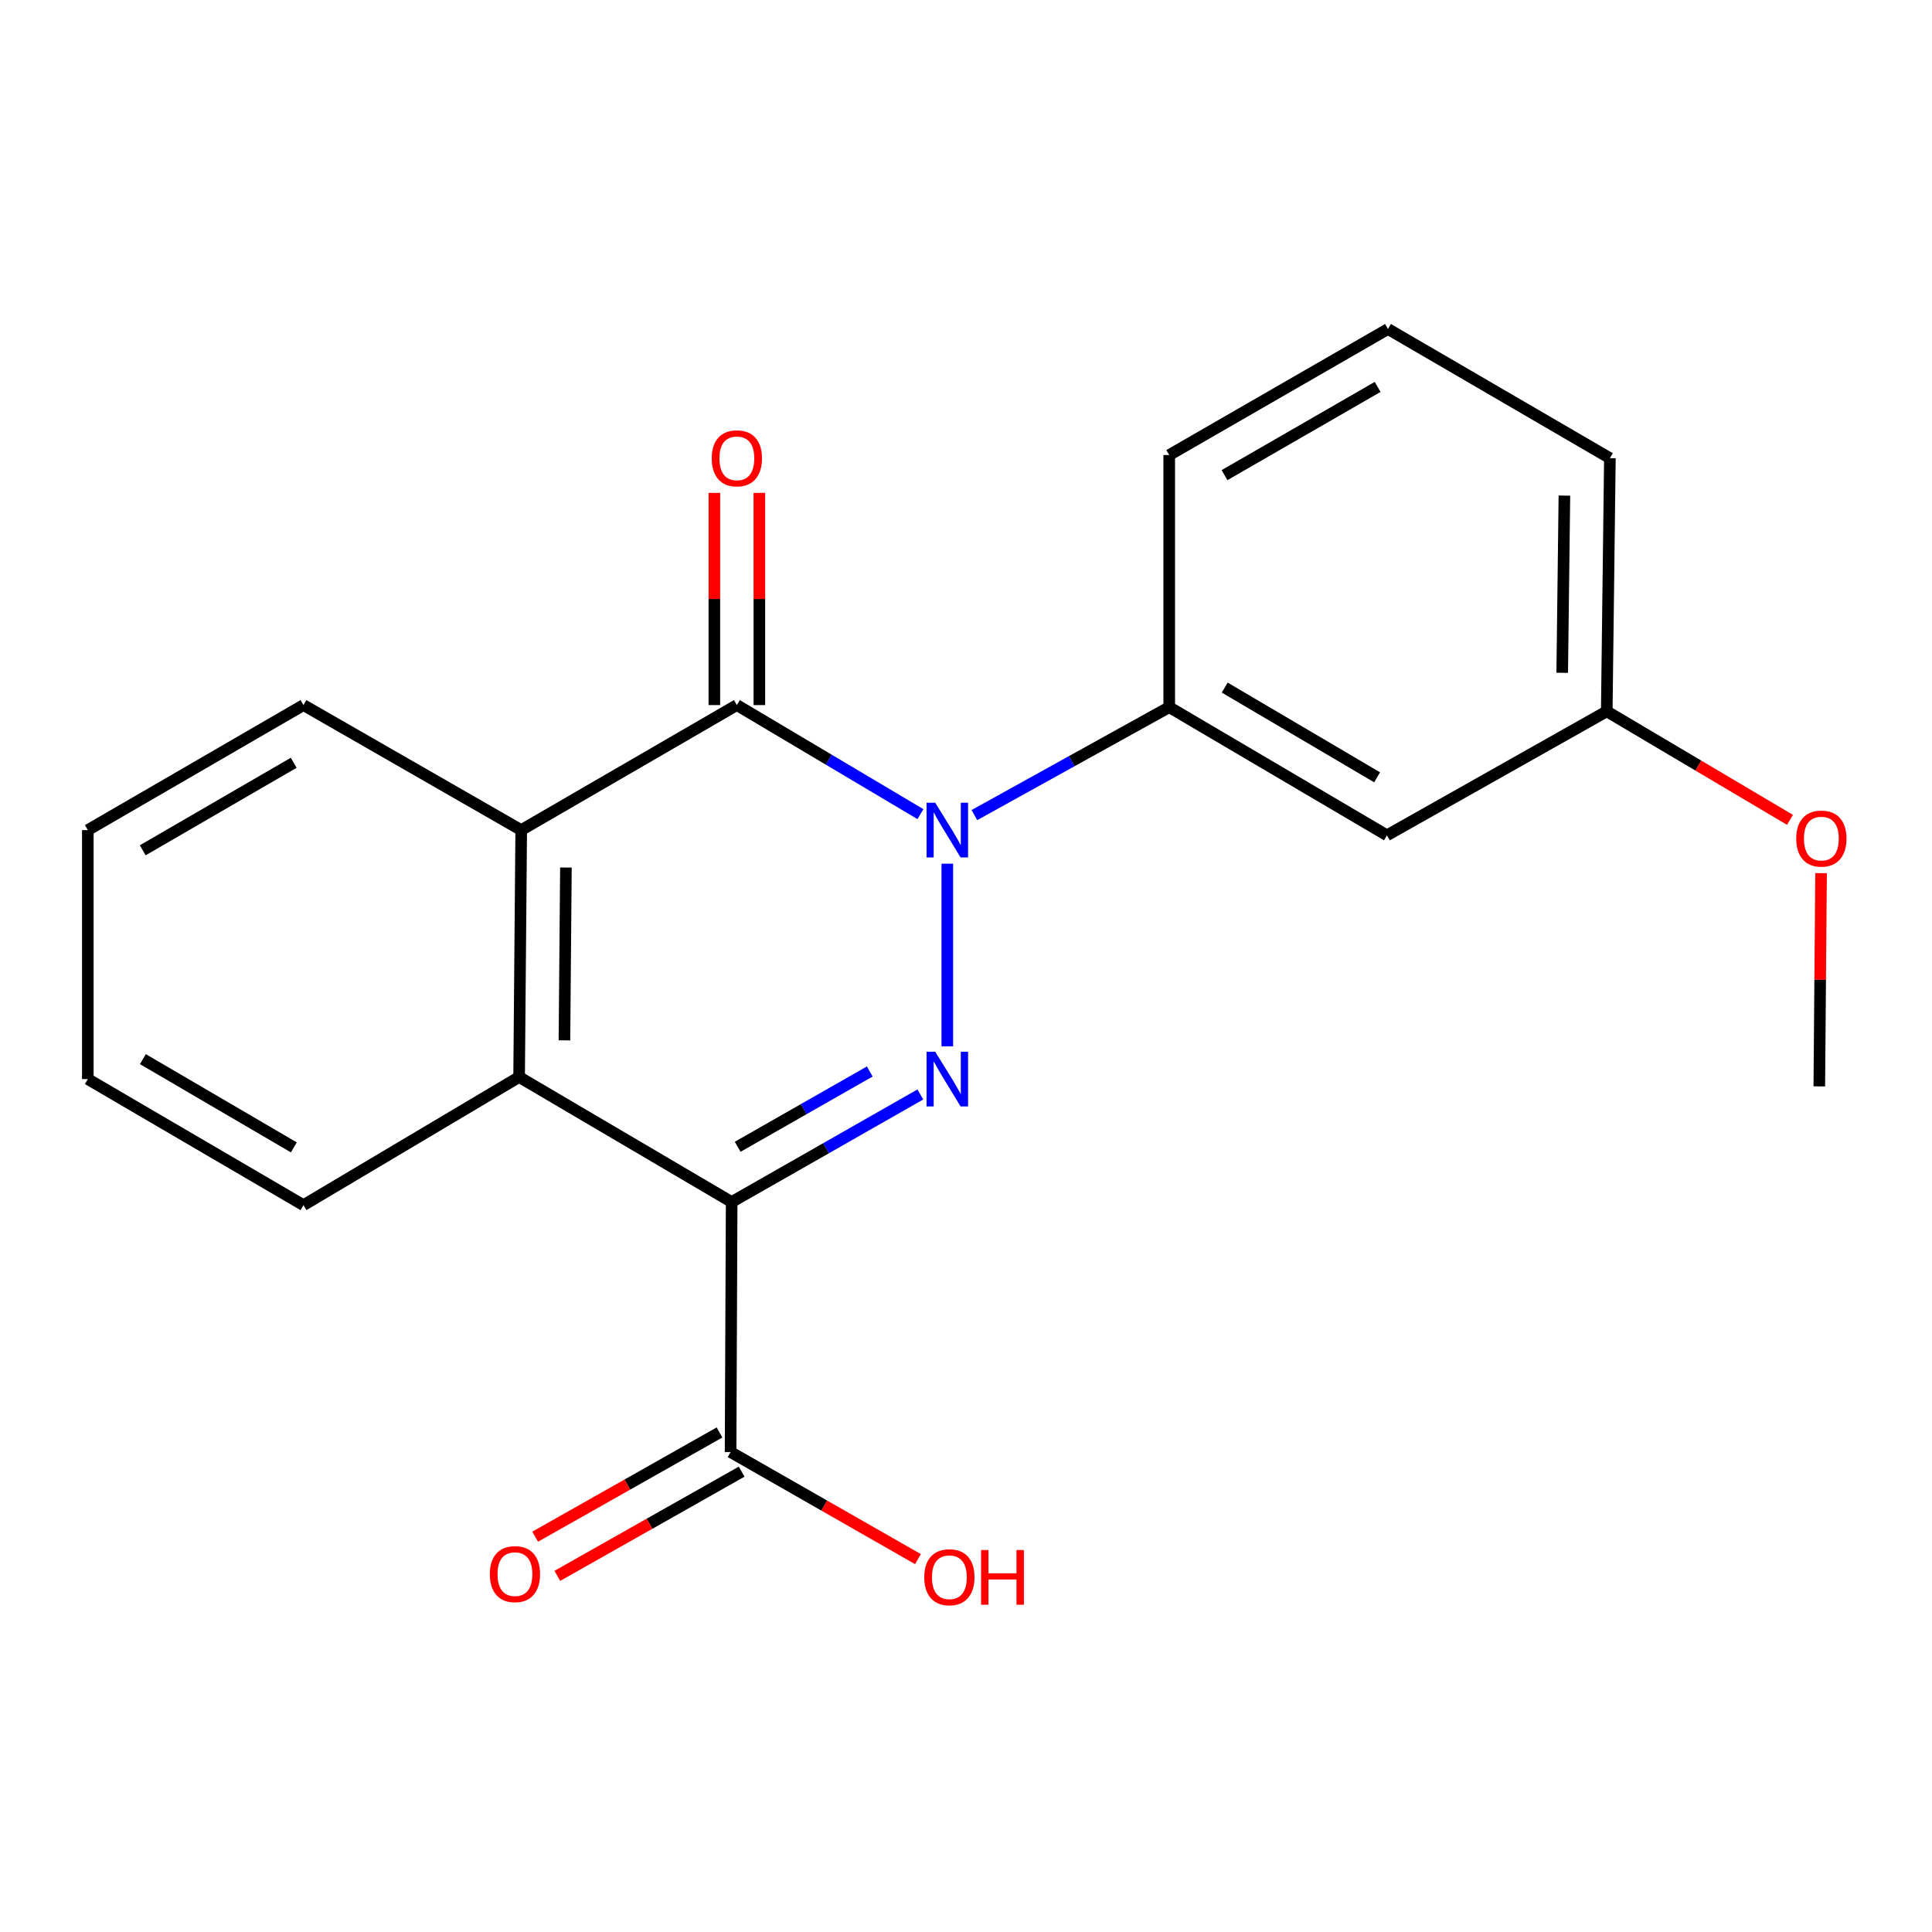 <?xml version='1.0' encoding='iso-8859-1'?>
<svg version='1.1' baseProfile='full'
              xmlns='http://www.w3.org/2000/svg'
                      xmlns:rdkit='http://www.rdkit.org/xml'
                      xmlns:xlink='http://www.w3.org/1999/xlink'
                  xml:space='preserve'
width='1000px' height='1000px' viewBox='0 0 1000 1000'>
<!-- END OF HEADER -->
<rect style='opacity:1.0;fill:#FFFFFF;stroke:none' width='1000' height='1000' x='0' y='0'> </rect>
<path class='bond-0' d='M 490.325,447.04 L 490.325,541.584' style='fill:none;fill-rule:evenodd;stroke:#0000FF;stroke-width:6px;stroke-linecap:butt;stroke-linejoin:miter;stroke-opacity:1' />
<path class='bond-2' d='M 476.418,421.396 L 428.908,393.172' style='fill:none;fill-rule:evenodd;stroke:#0000FF;stroke-width:6px;stroke-linecap:butt;stroke-linejoin:miter;stroke-opacity:1' />
<path class='bond-2' d='M 428.908,393.172 L 381.399,364.949' style='fill:none;fill-rule:evenodd;stroke:#000000;stroke-width:6px;stroke-linecap:butt;stroke-linejoin:miter;stroke-opacity:1' />
<path class='bond-5' d='M 504.348,421.889 L 554.771,393.956' style='fill:none;fill-rule:evenodd;stroke:#0000FF;stroke-width:6px;stroke-linecap:butt;stroke-linejoin:miter;stroke-opacity:1' />
<path class='bond-5' d='M 554.771,393.956 L 605.193,366.023' style='fill:none;fill-rule:evenodd;stroke:#000000;stroke-width:6px;stroke-linecap:butt;stroke-linejoin:miter;stroke-opacity:1' />
<path class='bond-1' d='M 476.373,566.486 L 427.54,594.326' style='fill:none;fill-rule:evenodd;stroke:#0000FF;stroke-width:6px;stroke-linecap:butt;stroke-linejoin:miter;stroke-opacity:1' />
<path class='bond-1' d='M 427.54,594.326 L 378.706,622.166' style='fill:none;fill-rule:evenodd;stroke:#000000;stroke-width:6px;stroke-linecap:butt;stroke-linejoin:miter;stroke-opacity:1' />
<path class='bond-1' d='M 450.183,554.596 L 416,574.084' style='fill:none;fill-rule:evenodd;stroke:#0000FF;stroke-width:6px;stroke-linecap:butt;stroke-linejoin:miter;stroke-opacity:1' />
<path class='bond-1' d='M 416,574.084 L 381.817,593.572' style='fill:none;fill-rule:evenodd;stroke:#000000;stroke-width:6px;stroke-linecap:butt;stroke-linejoin:miter;stroke-opacity:1' />
<path class='bond-6' d='M 378.706,622.166 L 378.15,751.583' style='fill:none;fill-rule:evenodd;stroke:#000000;stroke-width:6px;stroke-linecap:butt;stroke-linejoin:miter;stroke-opacity:1' />
<path class='bond-21' d='M 378.706,622.166 L 268.692,557.457' style='fill:none;fill-rule:evenodd;stroke:#000000;stroke-width:6px;stroke-linecap:butt;stroke-linejoin:miter;stroke-opacity:1' />
<path class='bond-4' d='M 381.399,364.949 L 269.78,429.658' style='fill:none;fill-rule:evenodd;stroke:#000000;stroke-width:6px;stroke-linecap:butt;stroke-linejoin:miter;stroke-opacity:1' />
<path class='bond-8' d='M 393.048,364.949 L 393.048,310.027' style='fill:none;fill-rule:evenodd;stroke:#000000;stroke-width:6px;stroke-linecap:butt;stroke-linejoin:miter;stroke-opacity:1' />
<path class='bond-8' d='M 393.048,310.027 L 393.048,255.105' style='fill:none;fill-rule:evenodd;stroke:#FF0000;stroke-width:6px;stroke-linecap:butt;stroke-linejoin:miter;stroke-opacity:1' />
<path class='bond-8' d='M 369.749,364.949 L 369.749,310.027' style='fill:none;fill-rule:evenodd;stroke:#000000;stroke-width:6px;stroke-linecap:butt;stroke-linejoin:miter;stroke-opacity:1' />
<path class='bond-8' d='M 369.749,310.027 L 369.749,255.105' style='fill:none;fill-rule:evenodd;stroke:#FF0000;stroke-width:6px;stroke-linecap:butt;stroke-linejoin:miter;stroke-opacity:1' />
<path class='bond-3' d='M 268.692,557.457 L 269.78,429.658' style='fill:none;fill-rule:evenodd;stroke:#000000;stroke-width:6px;stroke-linecap:butt;stroke-linejoin:miter;stroke-opacity:1' />
<path class='bond-3' d='M 292.154,538.485 L 292.916,449.026' style='fill:none;fill-rule:evenodd;stroke:#000000;stroke-width:6px;stroke-linecap:butt;stroke-linejoin:miter;stroke-opacity:1' />
<path class='bond-12' d='M 268.692,557.457 L 157.073,623.784' style='fill:none;fill-rule:evenodd;stroke:#000000;stroke-width:6px;stroke-linecap:butt;stroke-linejoin:miter;stroke-opacity:1' />
<path class='bond-13' d='M 269.78,429.658 L 157.073,364.949' style='fill:none;fill-rule:evenodd;stroke:#000000;stroke-width:6px;stroke-linecap:butt;stroke-linejoin:miter;stroke-opacity:1' />
<path class='bond-7' d='M 605.193,366.023 L 717.873,432.363' style='fill:none;fill-rule:evenodd;stroke:#000000;stroke-width:6px;stroke-linecap:butt;stroke-linejoin:miter;stroke-opacity:1' />
<path class='bond-7' d='M 633.916,355.896 L 712.792,402.334' style='fill:none;fill-rule:evenodd;stroke:#000000;stroke-width:6px;stroke-linecap:butt;stroke-linejoin:miter;stroke-opacity:1' />
<path class='bond-14' d='M 605.193,366.023 L 605.193,235.532' style='fill:none;fill-rule:evenodd;stroke:#000000;stroke-width:6px;stroke-linecap:butt;stroke-linejoin:miter;stroke-opacity:1' />
<path class='bond-9' d='M 372.416,741.442 L 324.709,768.413' style='fill:none;fill-rule:evenodd;stroke:#000000;stroke-width:6px;stroke-linecap:butt;stroke-linejoin:miter;stroke-opacity:1' />
<path class='bond-9' d='M 324.709,768.413 L 277.003,795.383' style='fill:none;fill-rule:evenodd;stroke:#FF0000;stroke-width:6px;stroke-linecap:butt;stroke-linejoin:miter;stroke-opacity:1' />
<path class='bond-9' d='M 383.883,761.724 L 336.176,788.695' style='fill:none;fill-rule:evenodd;stroke:#000000;stroke-width:6px;stroke-linecap:butt;stroke-linejoin:miter;stroke-opacity:1' />
<path class='bond-9' d='M 336.176,788.695 L 288.47,815.666' style='fill:none;fill-rule:evenodd;stroke:#FF0000;stroke-width:6px;stroke-linecap:butt;stroke-linejoin:miter;stroke-opacity:1' />
<path class='bond-11' d='M 378.15,751.583 L 426.644,779.292' style='fill:none;fill-rule:evenodd;stroke:#000000;stroke-width:6px;stroke-linecap:butt;stroke-linejoin:miter;stroke-opacity:1' />
<path class='bond-11' d='M 426.644,779.292 L 475.139,807.001' style='fill:none;fill-rule:evenodd;stroke:#FF0000;stroke-width:6px;stroke-linecap:butt;stroke-linejoin:miter;stroke-opacity:1' />
<path class='bond-10' d='M 717.873,432.363 L 831.654,368.185' style='fill:none;fill-rule:evenodd;stroke:#000000;stroke-width:6px;stroke-linecap:butt;stroke-linejoin:miter;stroke-opacity:1' />
<path class='bond-15' d='M 831.654,368.185 L 879.078,396.271' style='fill:none;fill-rule:evenodd;stroke:#000000;stroke-width:6px;stroke-linecap:butt;stroke-linejoin:miter;stroke-opacity:1' />
<path class='bond-15' d='M 879.078,396.271 L 926.502,424.358' style='fill:none;fill-rule:evenodd;stroke:#FF0000;stroke-width:6px;stroke-linecap:butt;stroke-linejoin:miter;stroke-opacity:1' />
<path class='bond-22' d='M 831.654,368.185 L 833.272,237.15' style='fill:none;fill-rule:evenodd;stroke:#000000;stroke-width:6px;stroke-linecap:butt;stroke-linejoin:miter;stroke-opacity:1' />
<path class='bond-22' d='M 808.599,348.242 L 809.731,256.517' style='fill:none;fill-rule:evenodd;stroke:#000000;stroke-width:6px;stroke-linecap:butt;stroke-linejoin:miter;stroke-opacity:1' />
<path class='bond-23' d='M 157.073,623.784 L 45.455,558.531' style='fill:none;fill-rule:evenodd;stroke:#000000;stroke-width:6px;stroke-linecap:butt;stroke-linejoin:miter;stroke-opacity:1' />
<path class='bond-23' d='M 152.09,593.881 L 73.957,548.205' style='fill:none;fill-rule:evenodd;stroke:#000000;stroke-width:6px;stroke-linecap:butt;stroke-linejoin:miter;stroke-opacity:1' />
<path class='bond-19' d='M 157.073,364.949 L 45.455,429.658' style='fill:none;fill-rule:evenodd;stroke:#000000;stroke-width:6px;stroke-linecap:butt;stroke-linejoin:miter;stroke-opacity:1' />
<path class='bond-19' d='M 152.016,394.813 L 73.883,440.109' style='fill:none;fill-rule:evenodd;stroke:#000000;stroke-width:6px;stroke-linecap:butt;stroke-linejoin:miter;stroke-opacity:1' />
<path class='bond-16' d='M 605.193,235.532 L 718.417,170.292' style='fill:none;fill-rule:evenodd;stroke:#000000;stroke-width:6px;stroke-linecap:butt;stroke-linejoin:miter;stroke-opacity:1' />
<path class='bond-16' d='M 633.809,245.934 L 713.066,200.266' style='fill:none;fill-rule:evenodd;stroke:#000000;stroke-width:6px;stroke-linecap:butt;stroke-linejoin:miter;stroke-opacity:1' />
<path class='bond-18' d='M 942.581,451.937 L 942.124,507.124' style='fill:none;fill-rule:evenodd;stroke:#FF0000;stroke-width:6px;stroke-linecap:butt;stroke-linejoin:miter;stroke-opacity:1' />
<path class='bond-18' d='M 942.124,507.124 L 941.668,562.311' style='fill:none;fill-rule:evenodd;stroke:#000000;stroke-width:6px;stroke-linecap:butt;stroke-linejoin:miter;stroke-opacity:1' />
<path class='bond-17' d='M 718.417,170.292 L 833.272,237.15' style='fill:none;fill-rule:evenodd;stroke:#000000;stroke-width:6px;stroke-linecap:butt;stroke-linejoin:miter;stroke-opacity:1' />
<path class='bond-20' d='M 45.455,429.658 L 45.455,558.531' style='fill:none;fill-rule:evenodd;stroke:#000000;stroke-width:6px;stroke-linecap:butt;stroke-linejoin:miter;stroke-opacity:1' />
<path  class='atom-0' d='M 484.065 415.498
L 493.345 430.498
Q 494.265 431.978, 495.745 434.658
Q 497.225 437.338, 497.305 437.498
L 497.305 415.498
L 501.065 415.498
L 501.065 443.818
L 497.185 443.818
L 487.225 427.418
Q 486.065 425.498, 484.825 423.298
Q 483.625 421.098, 483.265 420.418
L 483.265 443.818
L 479.585 443.818
L 479.585 415.498
L 484.065 415.498
' fill='#0000FF'/>
<path  class='atom-1' d='M 484.065 544.371
L 493.345 559.371
Q 494.265 560.851, 495.745 563.531
Q 497.225 566.211, 497.305 566.371
L 497.305 544.371
L 501.065 544.371
L 501.065 572.691
L 497.185 572.691
L 487.225 556.291
Q 486.065 554.371, 484.825 552.171
Q 483.625 549.971, 483.265 549.291
L 483.265 572.691
L 479.585 572.691
L 479.585 544.371
L 484.065 544.371
' fill='#0000FF'/>
<path  class='atom-9' d='M 368.399 237.23
Q 368.399 230.43, 371.759 226.63
Q 375.119 222.83, 381.399 222.83
Q 387.679 222.83, 391.039 226.63
Q 394.399 230.43, 394.399 237.23
Q 394.399 244.11, 390.999 248.03
Q 387.599 251.91, 381.399 251.91
Q 375.159 251.91, 371.759 248.03
Q 368.399 244.15, 368.399 237.23
M 381.399 248.71
Q 385.719 248.71, 388.039 245.83
Q 390.399 242.91, 390.399 237.23
Q 390.399 231.67, 388.039 228.87
Q 385.719 226.03, 381.399 226.03
Q 377.079 226.03, 374.719 228.83
Q 372.399 231.63, 372.399 237.23
Q 372.399 242.95, 374.719 245.83
Q 377.079 248.71, 381.399 248.71
' fill='#FF0000'/>
<path  class='atom-10' d='M 253.531 814.767
Q 253.531 807.967, 256.891 804.167
Q 260.251 800.367, 266.531 800.367
Q 272.811 800.367, 276.171 804.167
Q 279.531 807.967, 279.531 814.767
Q 279.531 821.647, 276.131 825.567
Q 272.731 829.447, 266.531 829.447
Q 260.291 829.447, 256.891 825.567
Q 253.531 821.687, 253.531 814.767
M 266.531 826.247
Q 270.851 826.247, 273.171 823.367
Q 275.531 820.447, 275.531 814.767
Q 275.531 809.207, 273.171 806.407
Q 270.851 803.567, 266.531 803.567
Q 262.211 803.567, 259.851 806.367
Q 257.531 809.167, 257.531 814.767
Q 257.531 820.487, 259.851 823.367
Q 262.211 826.247, 266.531 826.247
' fill='#FF0000'/>
<path  class='atom-12' d='M 478.399 816.372
Q 478.399 809.572, 481.759 805.772
Q 485.119 801.972, 491.399 801.972
Q 497.679 801.972, 501.039 805.772
Q 504.399 809.572, 504.399 816.372
Q 504.399 823.252, 500.999 827.172
Q 497.599 831.052, 491.399 831.052
Q 485.159 831.052, 481.759 827.172
Q 478.399 823.292, 478.399 816.372
M 491.399 827.852
Q 495.719 827.852, 498.039 824.972
Q 500.399 822.052, 500.399 816.372
Q 500.399 810.812, 498.039 808.012
Q 495.719 805.172, 491.399 805.172
Q 487.079 805.172, 484.719 807.972
Q 482.399 810.772, 482.399 816.372
Q 482.399 822.092, 484.719 824.972
Q 487.079 827.852, 491.399 827.852
' fill='#FF0000'/>
<path  class='atom-12' d='M 507.799 802.292
L 511.639 802.292
L 511.639 814.332
L 526.119 814.332
L 526.119 802.292
L 529.959 802.292
L 529.959 830.612
L 526.119 830.612
L 526.119 817.532
L 511.639 817.532
L 511.639 830.612
L 507.799 830.612
L 507.799 802.292
' fill='#FF0000'/>
<path  class='atom-16' d='M 929.729 434.048
Q 929.729 427.248, 933.089 423.448
Q 936.449 419.648, 942.729 419.648
Q 949.009 419.648, 952.369 423.448
Q 955.729 427.248, 955.729 434.048
Q 955.729 440.928, 952.329 444.848
Q 948.929 448.728, 942.729 448.728
Q 936.489 448.728, 933.089 444.848
Q 929.729 440.968, 929.729 434.048
M 942.729 445.528
Q 947.049 445.528, 949.369 442.648
Q 951.729 439.728, 951.729 434.048
Q 951.729 428.488, 949.369 425.688
Q 947.049 422.848, 942.729 422.848
Q 938.409 422.848, 936.049 425.648
Q 933.729 428.448, 933.729 434.048
Q 933.729 439.768, 936.049 442.648
Q 938.409 445.528, 942.729 445.528
' fill='#FF0000'/>
</svg>
